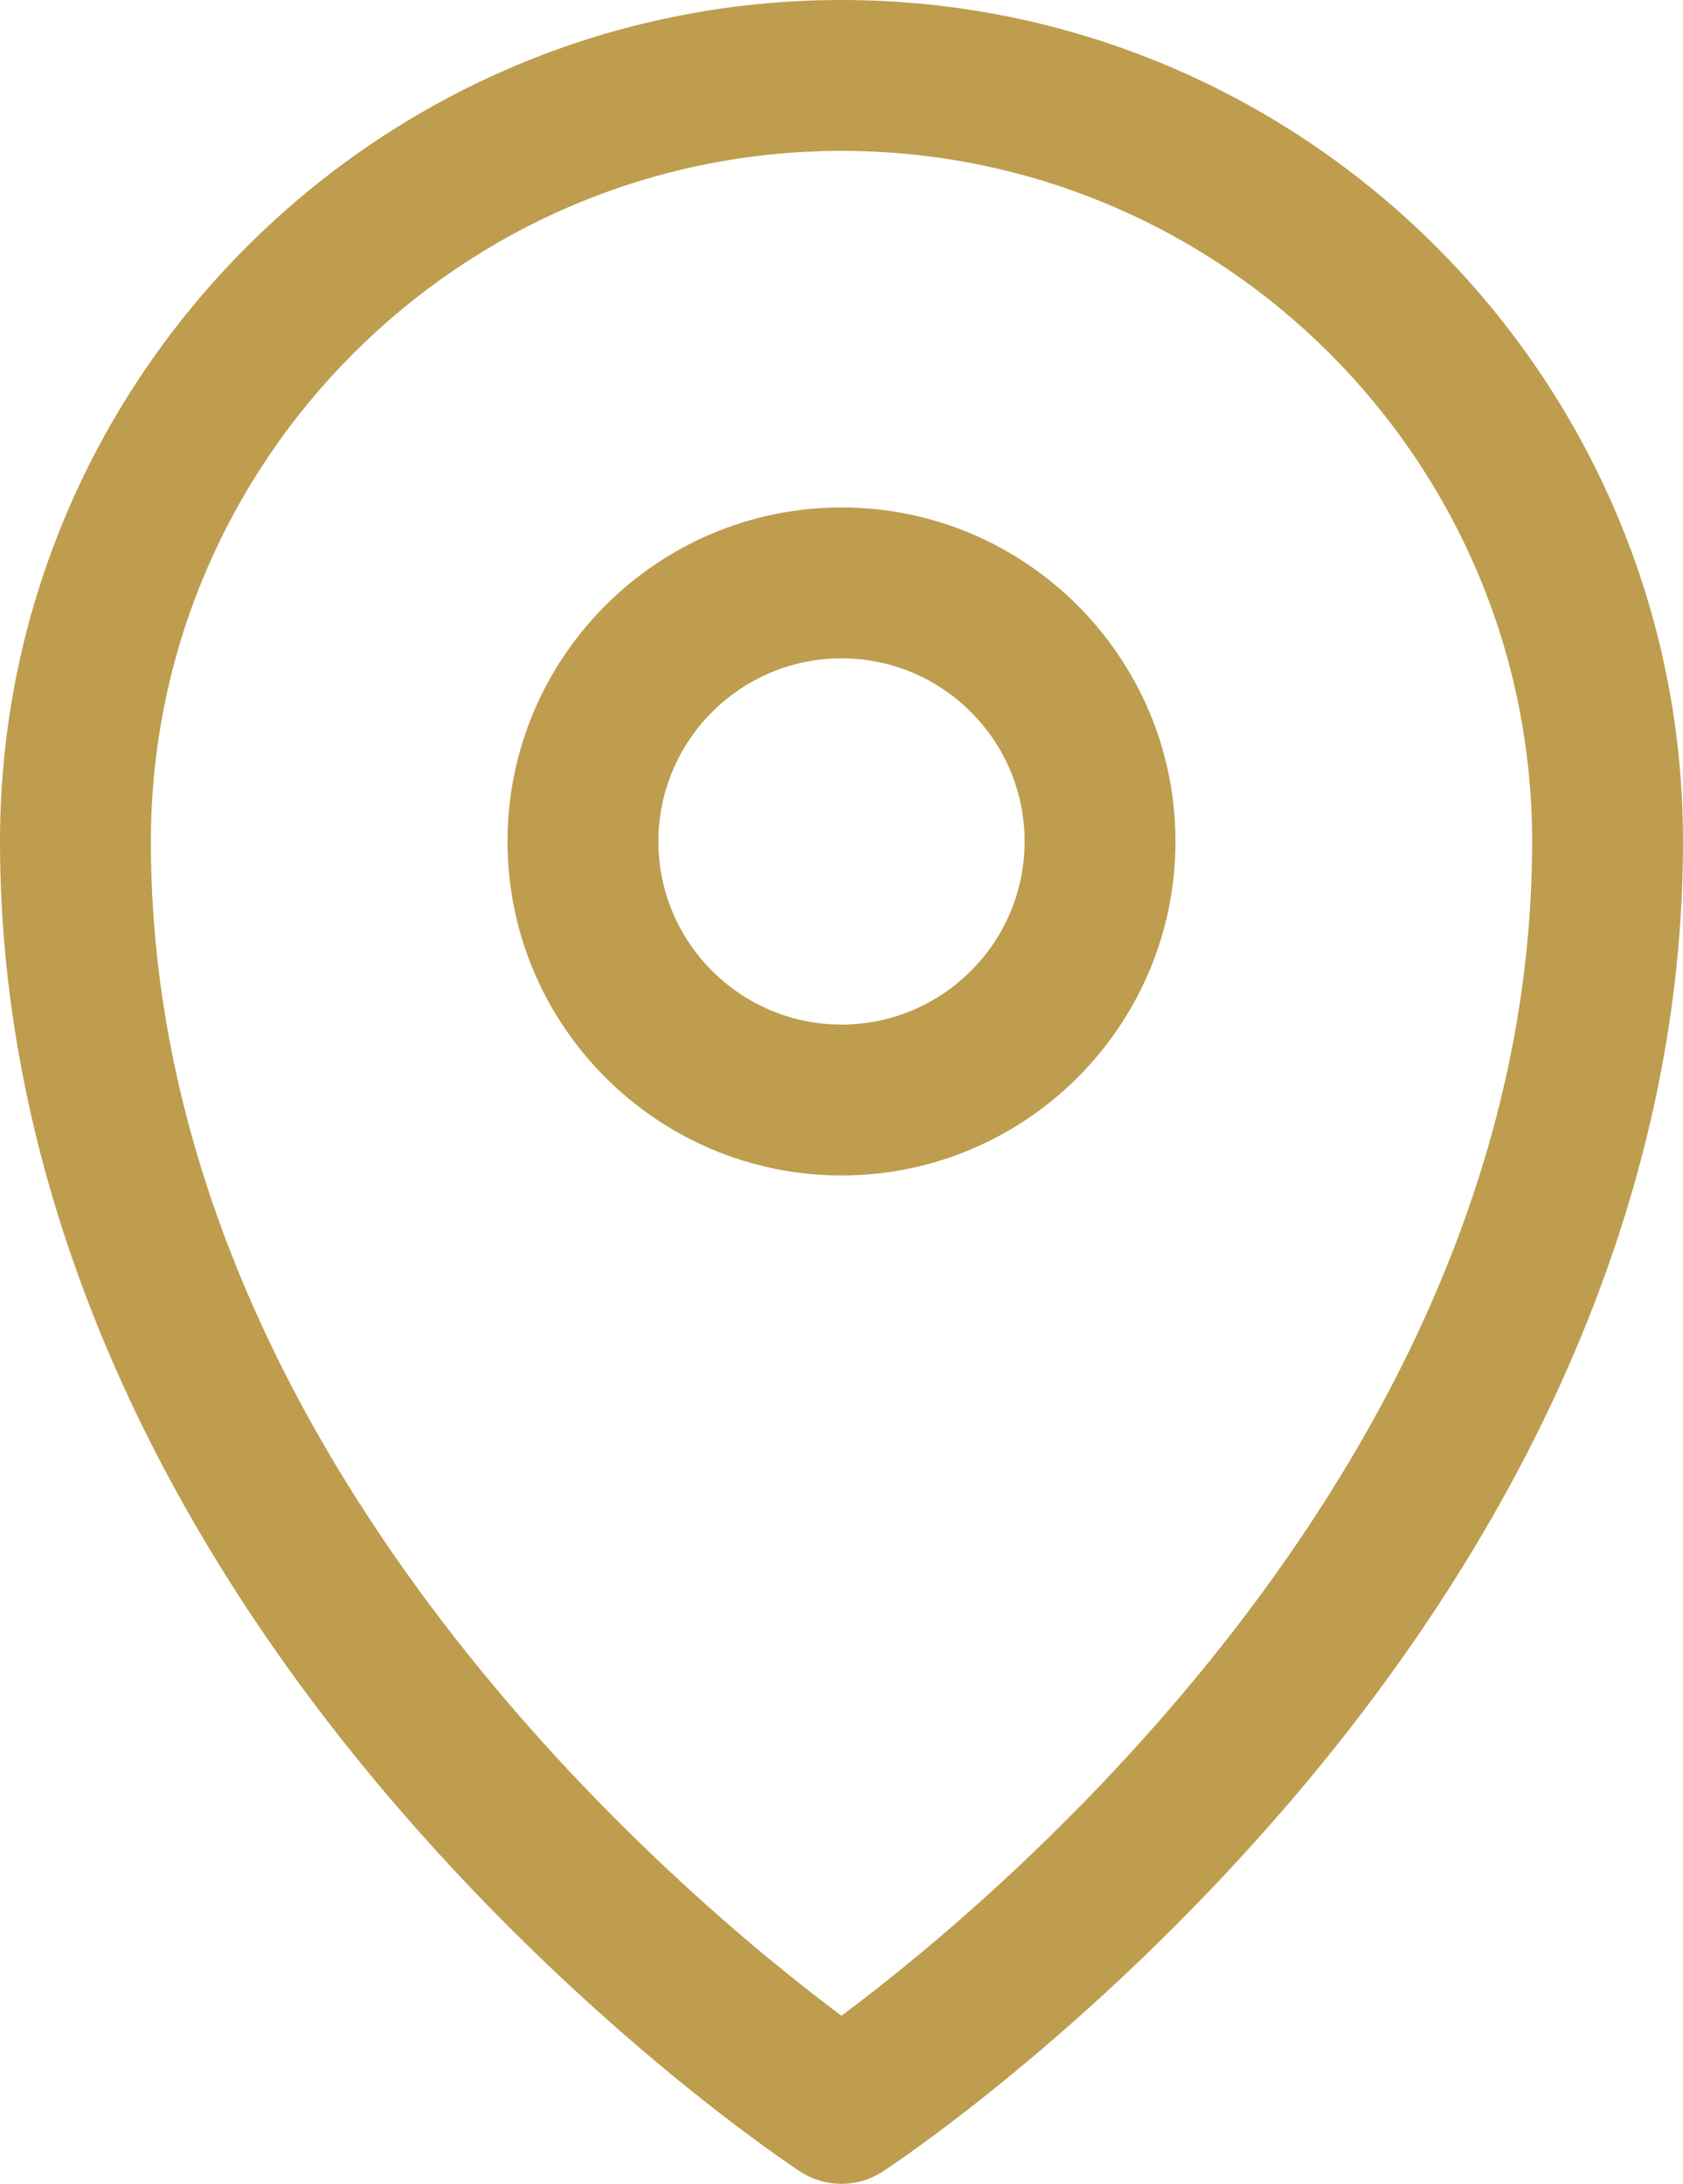 <?xml version="1.0" encoding="utf-8"?>
<!-- Generator: Adobe Illustrator 15.0.0, SVG Export Plug-In . SVG Version: 6.00 Build 0)  -->
<!DOCTYPE svg PUBLIC "-//W3C//DTD SVG 1.1//EN" "http://www.w3.org/Graphics/SVG/1.1/DTD/svg11.dtd">
<svg version="1.1" id="Warstwa_1" xmlns="http://www.w3.org/2000/svg" xmlns:xlink="http://www.w3.org/1999/xlink" x="0px" y="0px"
	 width="133.863px" height="173.687px" viewBox="0 0 133.863 173.687" enable-background="new 0 0 133.863 173.687"
	 xml:space="preserve">
<g>
	<path fill="#BE9D4E" d="M66.93,0C30.023,0,0,30.027,0,66.937c0,26.375,11.043,53.051,31.93,77.149
		c15.605,18,31.066,28.199,31.718,28.625c0.997,0.651,2.141,0.976,3.282,0.976c1.144,0,2.285-0.324,3.285-0.976
		c0.648-0.426,16.113-10.625,31.715-28.621c20.895-24.103,31.934-50.778,31.934-77.153C133.863,30.027,103.836,0,66.93,0L66.93,0z
		 M66.93,160.319C54.621,151.147,12,115.844,12,66.937C12,36.644,36.641,12,66.93,12c30.292,0,54.933,24.644,54.933,54.937
		C121.863,115.844,79.238,151.147,66.93,160.319L66.93,160.319z M66.93,160.319"/>
	<path fill="#BE9D4E" d="M66.934,40.359c-14.649,0-26.567,11.918-26.567,26.567c0,14.644,11.918,26.562,26.567,26.562
		c14.648,0,26.562-11.917,26.562-26.562C93.496,52.277,81.582,40.359,66.934,40.359L66.934,40.359z M66.934,81.488
		c-8.032,0-14.567-6.531-14.567-14.562c0-8.032,6.535-14.567,14.567-14.567c8.031,0,14.562,6.535,14.562,14.567
		C81.496,74.957,74.965,81.488,66.934,81.488L66.934,81.488z M66.934,81.488"/>
</g>
</svg>
